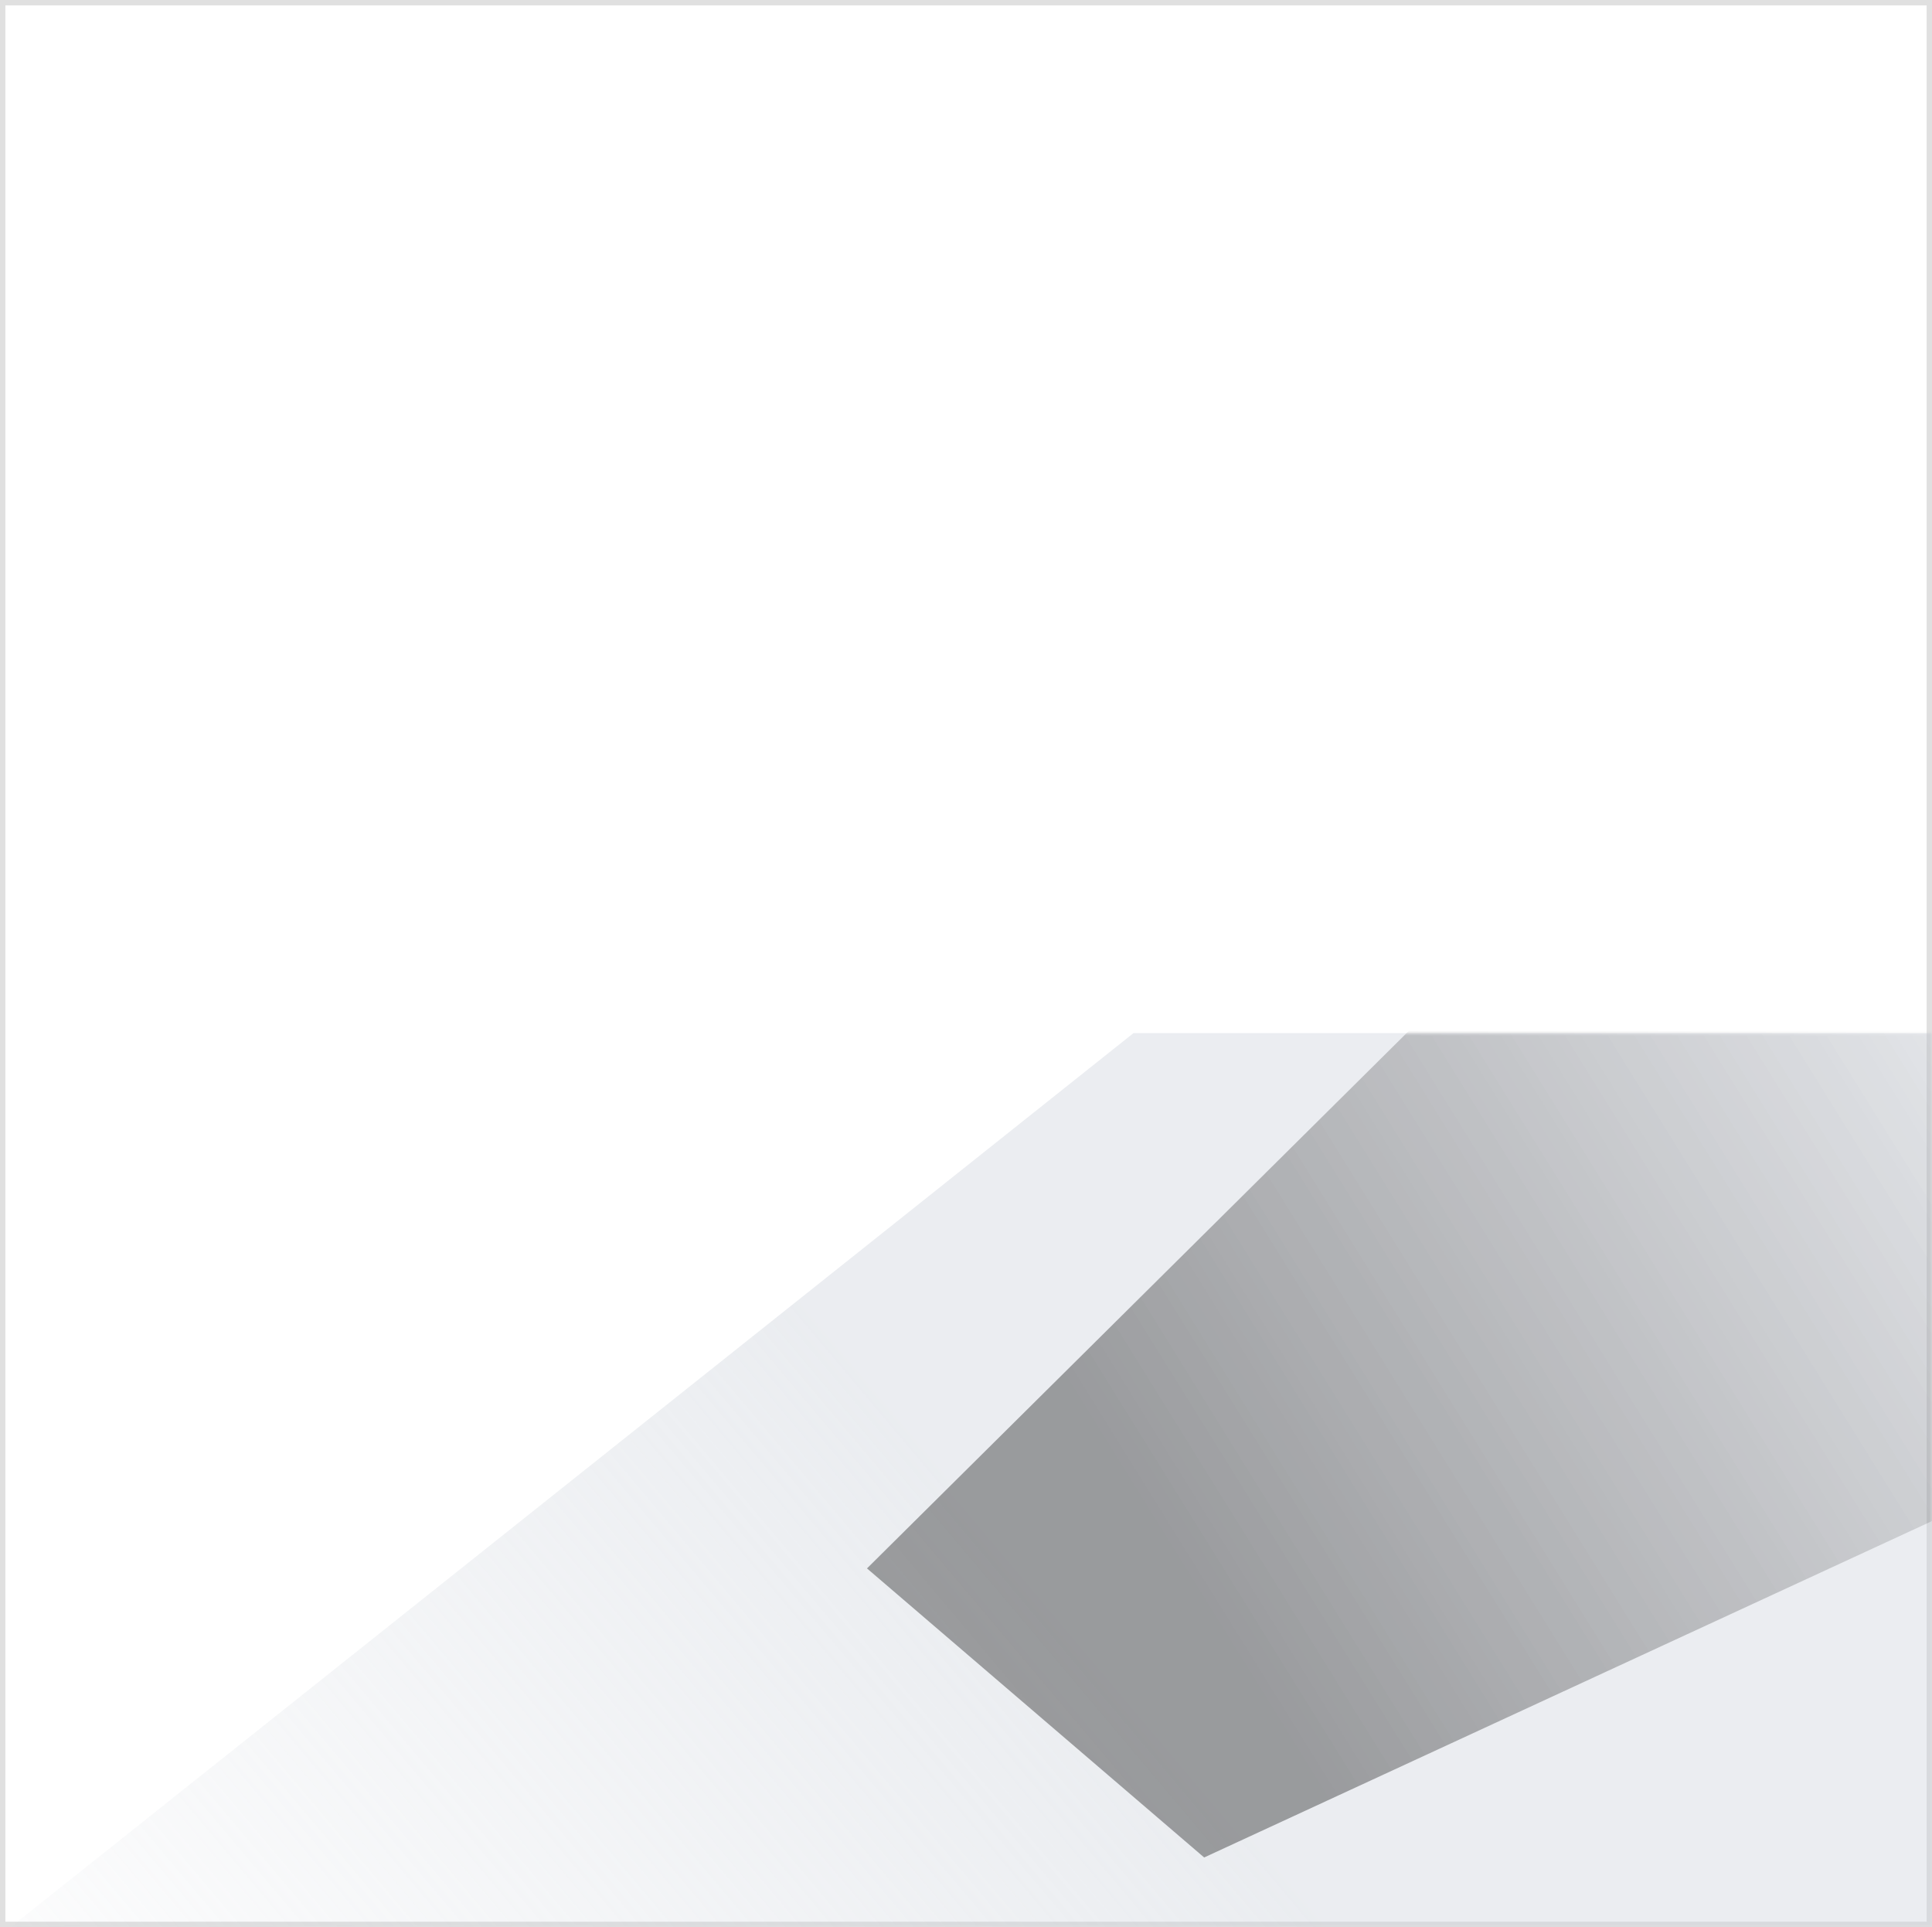 <?xml version="1.0" encoding="UTF-8"?> <svg xmlns="http://www.w3.org/2000/svg" width="361" height="360" viewBox="0 0 361 360" fill="none"> <rect x="0.5" y="0.5" width="360" height="359" fill="white" stroke="#E0E0E0"></rect> <mask id="mask0_37_156" style="mask-type:alpha" maskUnits="userSpaceOnUse" x="0" y="0" width="361" height="360"> <rect x="0.5" y="0.5" width="360" height="359" fill="white" stroke="#E0E0E0"></rect> </mask> <g mask="url(#mask0_37_156)"> <path d="M2 360L211.796 193H414L378 360H2Z" fill="url(#paint0_linear_37_156)" fill-opacity="0.39"></path> <mask id="mask1_37_156" style="mask-type:alpha" maskUnits="userSpaceOnUse" x="2" y="193" width="412" height="167"> <path d="M2 360L211.796 193H414L378 360H2Z" fill="#CAD0D9" fill-opacity="0.39"></path> </mask> <g mask="url(#mask1_37_156)"> <g filter="url(#filter0_f_37_156)"> <path d="M162 293L325.335 131L587.5 179.5L225 347L162 293Z" fill="url(#paint1_linear_37_156)" fill-opacity="0.9"></path> </g> </g> </g> <defs> <filter id="filter0_f_37_156" x="142" y="111" width="465.5" height="256" filterUnits="userSpaceOnUse" color-interpolation-filters="sRGB"> <feFlood flood-opacity="0" result="BackgroundImageFix"></feFlood> <feBlend mode="normal" in="SourceGraphic" in2="BackgroundImageFix" result="shape"></feBlend> <feGaussianBlur stdDeviation="10" result="effect1_foregroundBlur_37_156"></feGaussianBlur> </filter> <linearGradient id="paint0_linear_37_156" x1="201" y1="304" x2="13" y2="462.5" gradientUnits="userSpaceOnUse"> <stop stop-color="#CAD0D9"></stop> <stop offset="0.924" stop-color="#CAD0D9" stop-opacity="0"></stop> </linearGradient> <linearGradient id="paint1_linear_37_156" x1="237.62" y1="321.885" x2="531.898" y2="138.952" gradientUnits="userSpaceOnUse"> <stop></stop> <stop offset="0.561" stop-opacity="0"></stop> </linearGradient> </defs> </svg> 